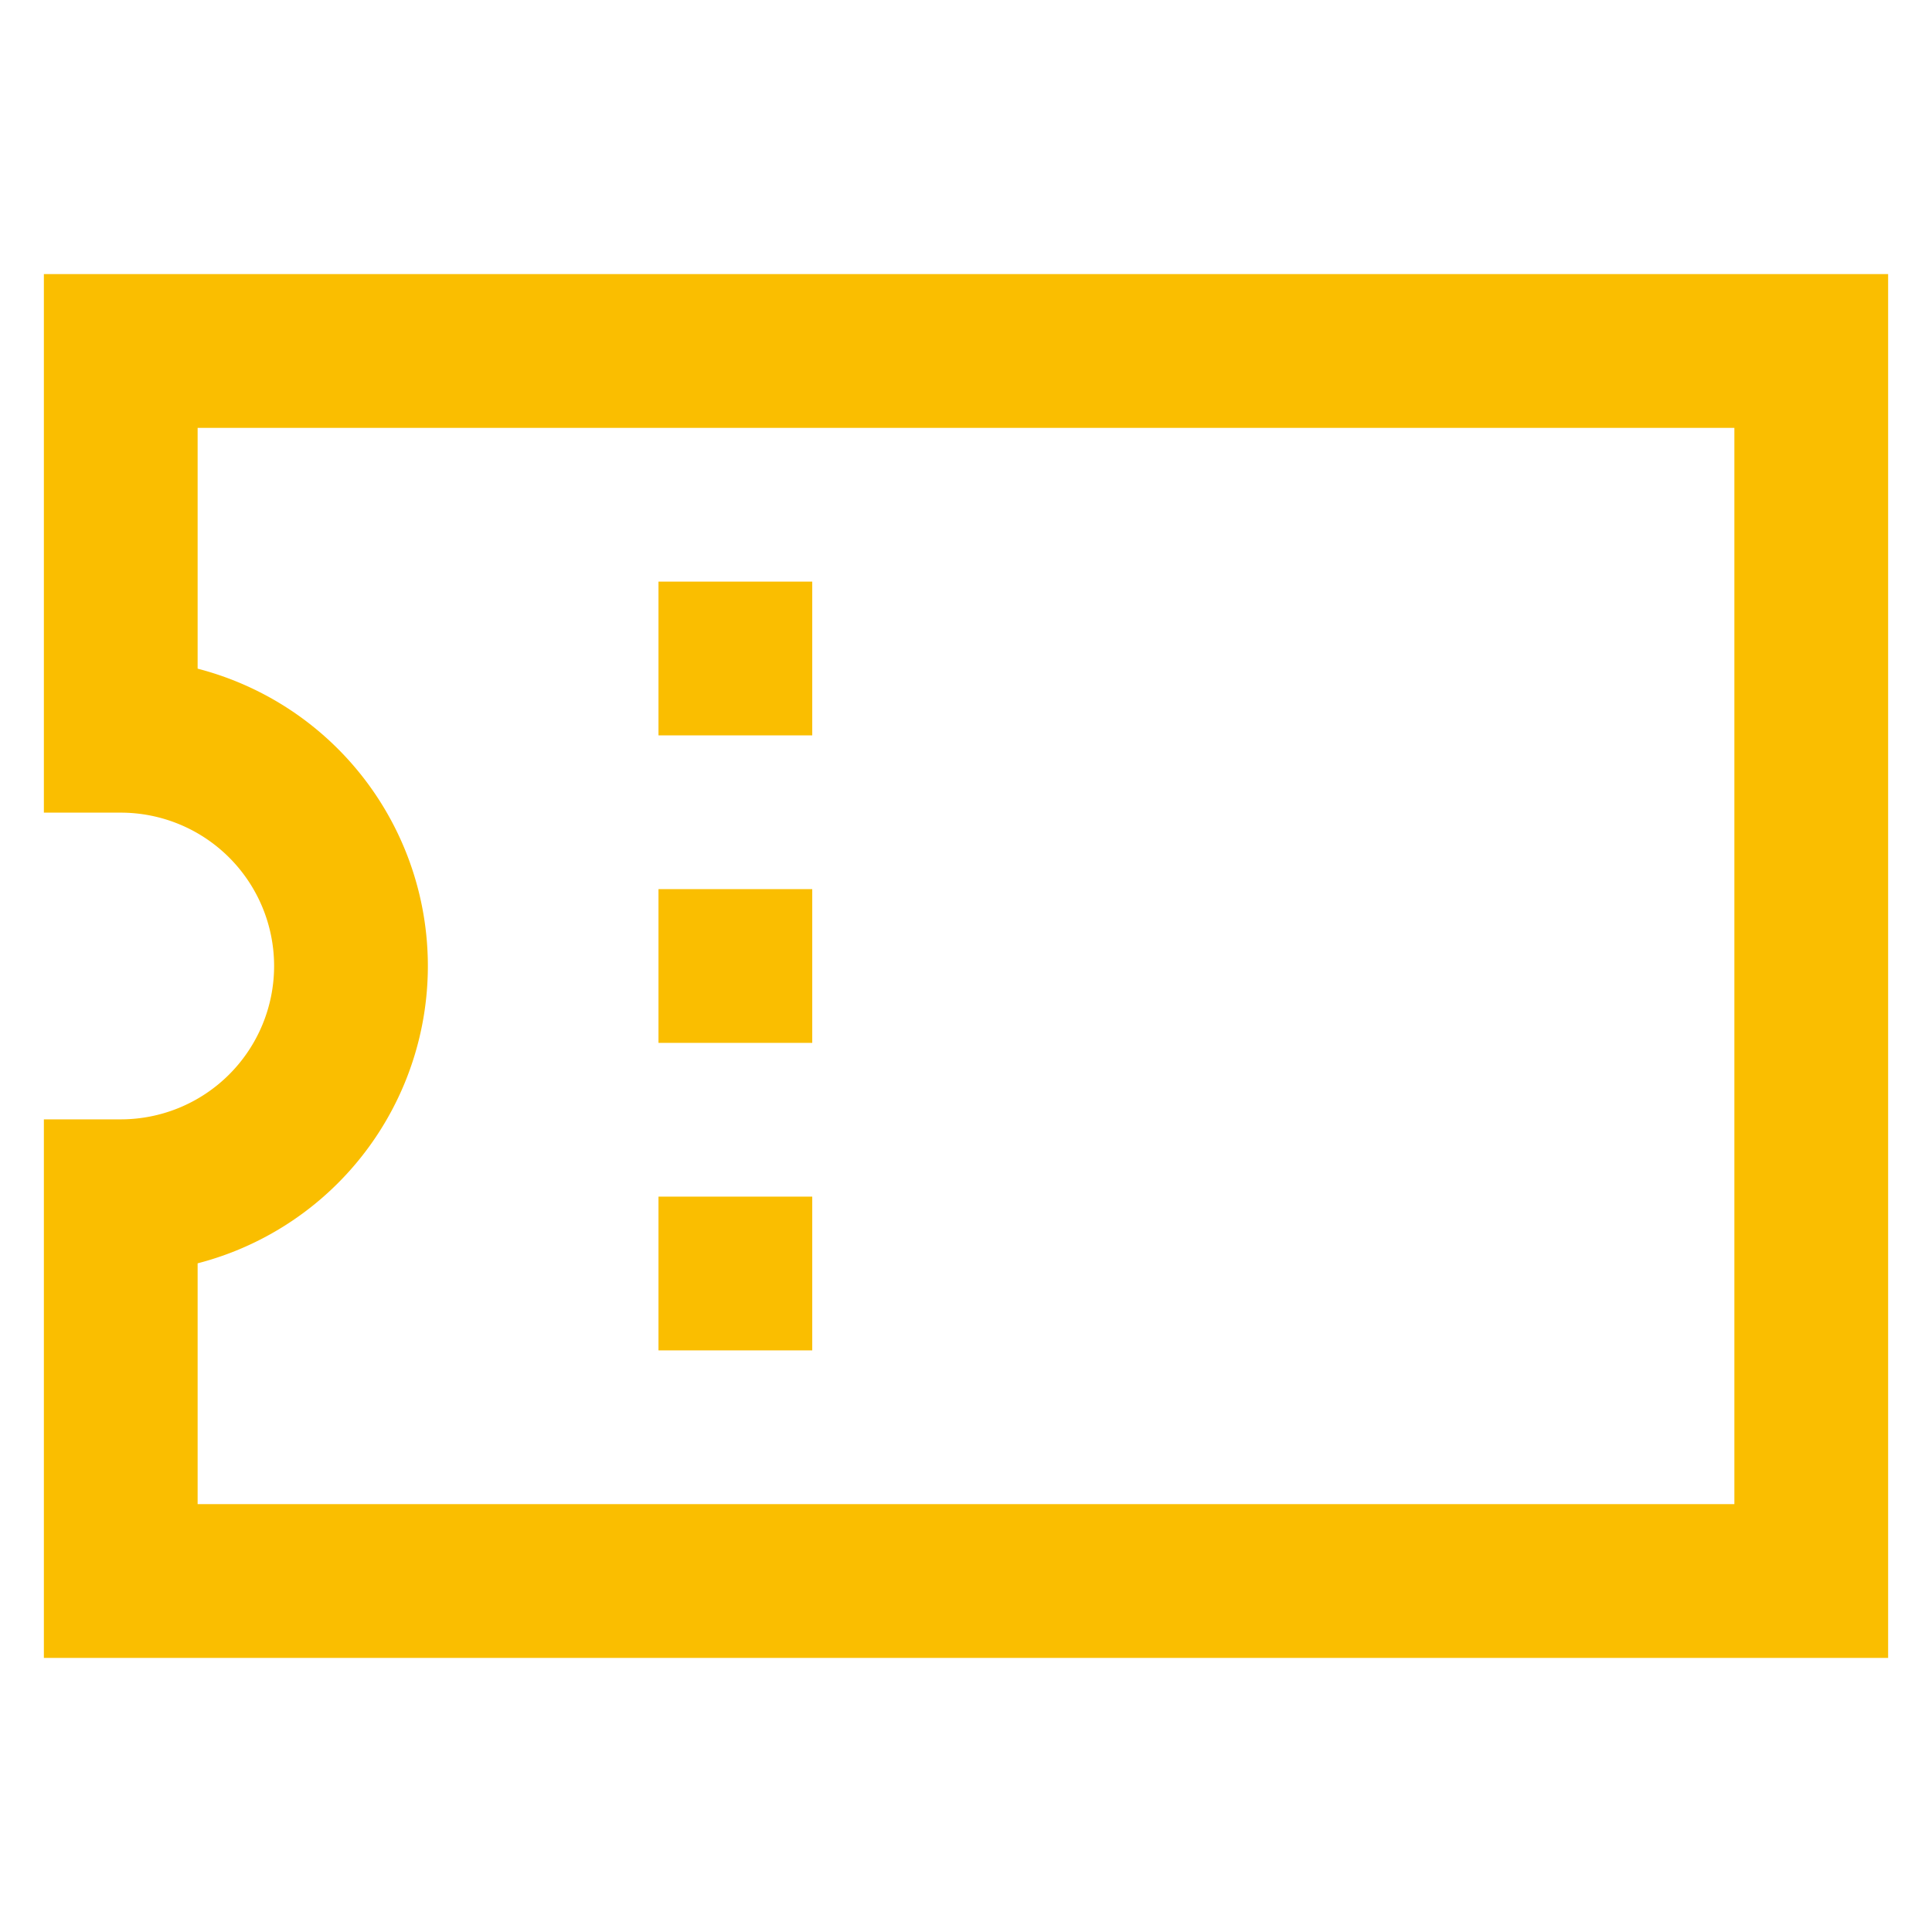 <?xml version="1.0" encoding="UTF-8"?>
<svg xmlns="http://www.w3.org/2000/svg" width="64px" height="64px" viewBox="0 0 24 24" fill="#fabe00">
  <g id="SVGRepo_bgCarrier" stroke-width="0"></g>
  <g id="SVGRepo_tracerCarrier" stroke-linecap="round" stroke-linejoin="round"></g>
  <g id="SVGRepo_iconCarrier">
    <defs>
      <style>.cls-1,.cls-2{fill:none;stroke:#fabe00;stroke-miterlimit:10;stroke-width:1.91px;}.cls-1{stroke-linecap:square;}</style>
    </defs>
    <g id="coupon">
      <path class="cls-1" d="M22.5,4.36V19.64H1.5V14.86a2.86,2.86,0,0,0,0-5.72V4.36Z"></path>
      <path class="cls-2" d="M19.64,8.18h0Z"></path>
      <path class="cls-2" d="M19.64,12h0Z"></path>
      <line class="cls-2" x1="8.18" y1="8.18" x2="10.09" y2="8.18"></line>
      <line class="cls-2" x1="8.18" y1="12" x2="10.09" y2="12"></line>
      <line class="cls-2" x1="8.18" y1="15.82" x2="10.09" y2="15.82"></line>
    </g>
  </g>
</svg>
